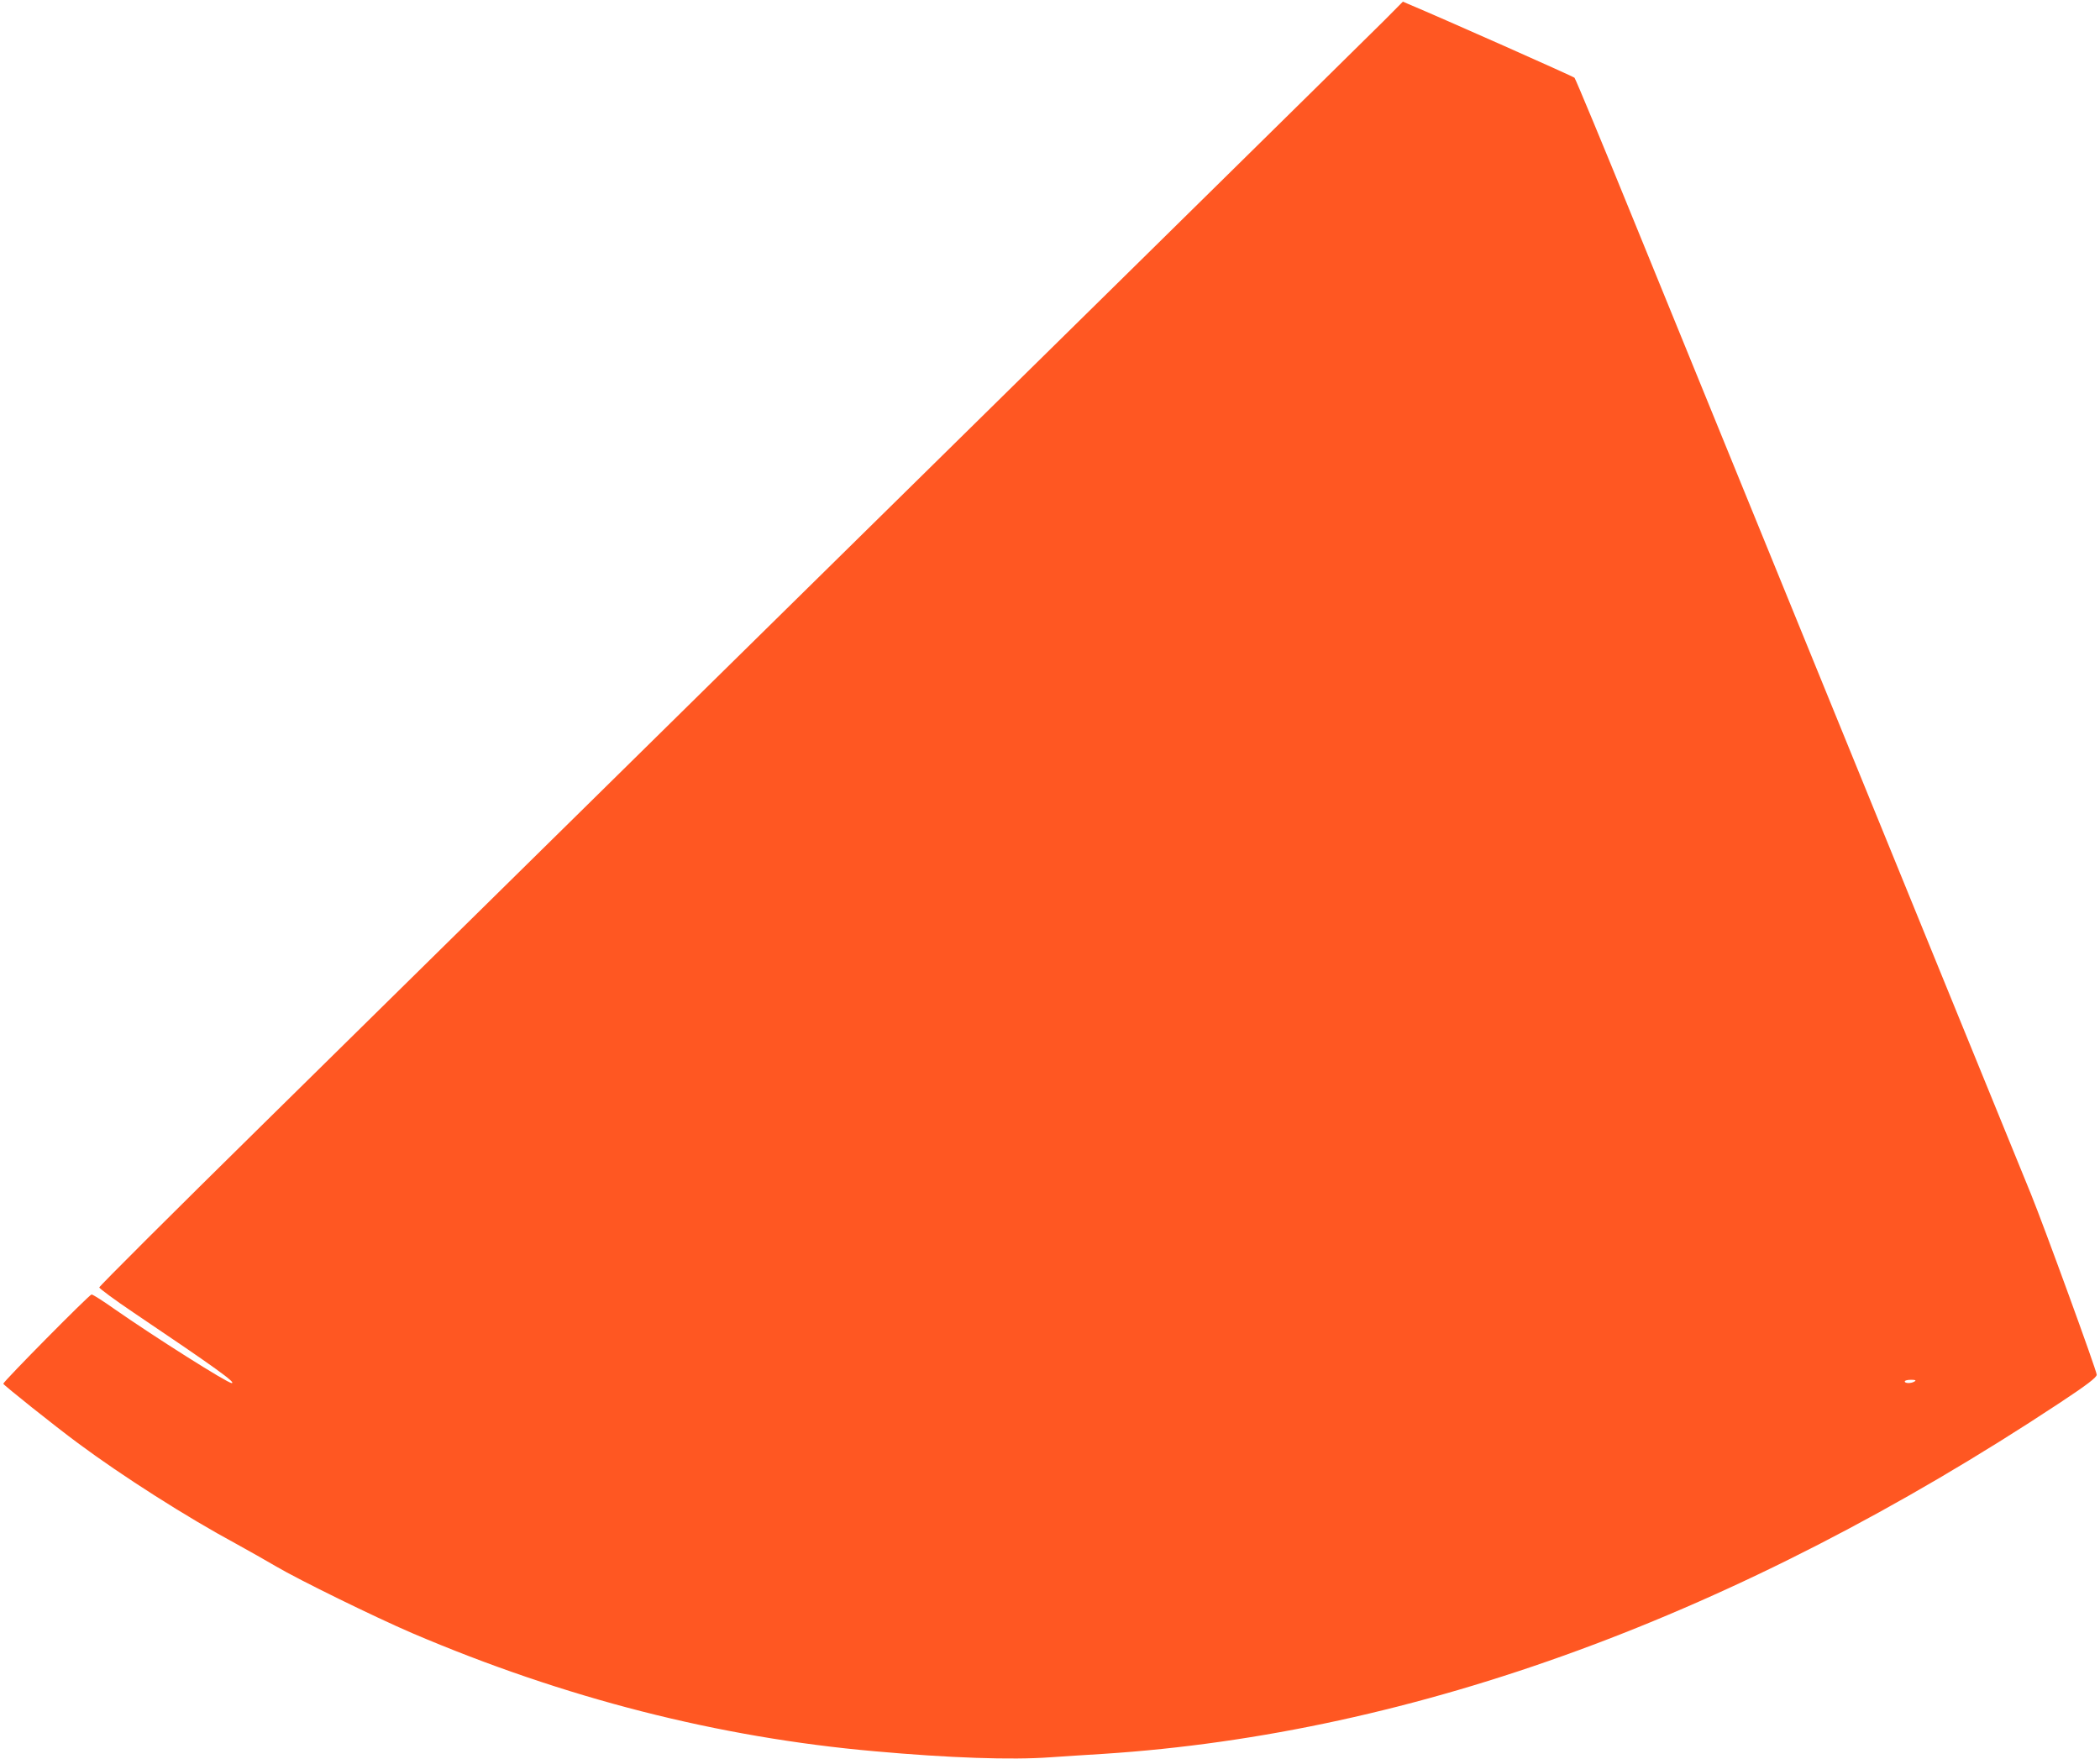 <?xml version="1.0" standalone="no"?>
<!DOCTYPE svg PUBLIC "-//W3C//DTD SVG 20010904//EN"
 "http://www.w3.org/TR/2001/REC-SVG-20010904/DTD/svg10.dtd">
<svg version="1.0" xmlns="http://www.w3.org/2000/svg"
 width="1280pt" height="1072pt" viewBox="0 0 1280 1072"
 preserveAspectRatio="xMidYMid meet">
<g transform="translate(0,1072) scale(0.1,-0.1)"
fill="#ff5722" stroke="none">
<path d="M8438 10596 c-62 -62 -694 -684 -1403 -1382 -1477 -1453 -3967 -3903
-5430 -5344 -550 -541 -1000 -990 -1000 -997 0 -6 94 -76 210 -154 496 -334
628 -429 597 -429 -26 0 -473 283 -714 451 -69 49 -132 89 -140 89 -13 0 -538
-531 -538 -544 0 -7 313 -257 455 -362 272 -202 663 -451 965 -614 74 -41 183
-102 242 -137 139 -82 602 -309 830 -407 927 -396 1867 -636 2818 -720 455
-41 835 -54 1070 -37 91 6 237 16 325 21 1902 123 3873 846 5829 2139 162 107
226 155 226 172 0 24 -322 907 -400 1099 -48 118 -252 618 -453 1110 -201 492
-640 1570 -977 2395 -337 825 -776 1903 -977 2395 -200 492 -370 900 -376 906
-9 9 -809 364 -1014 450 l-32 14 -113 -114z m3232 -8296 c-20 -13 -60 -13 -60
0 0 6 17 10 38 10 27 0 33 -3 22 -10z"/>
</g>
</svg>
